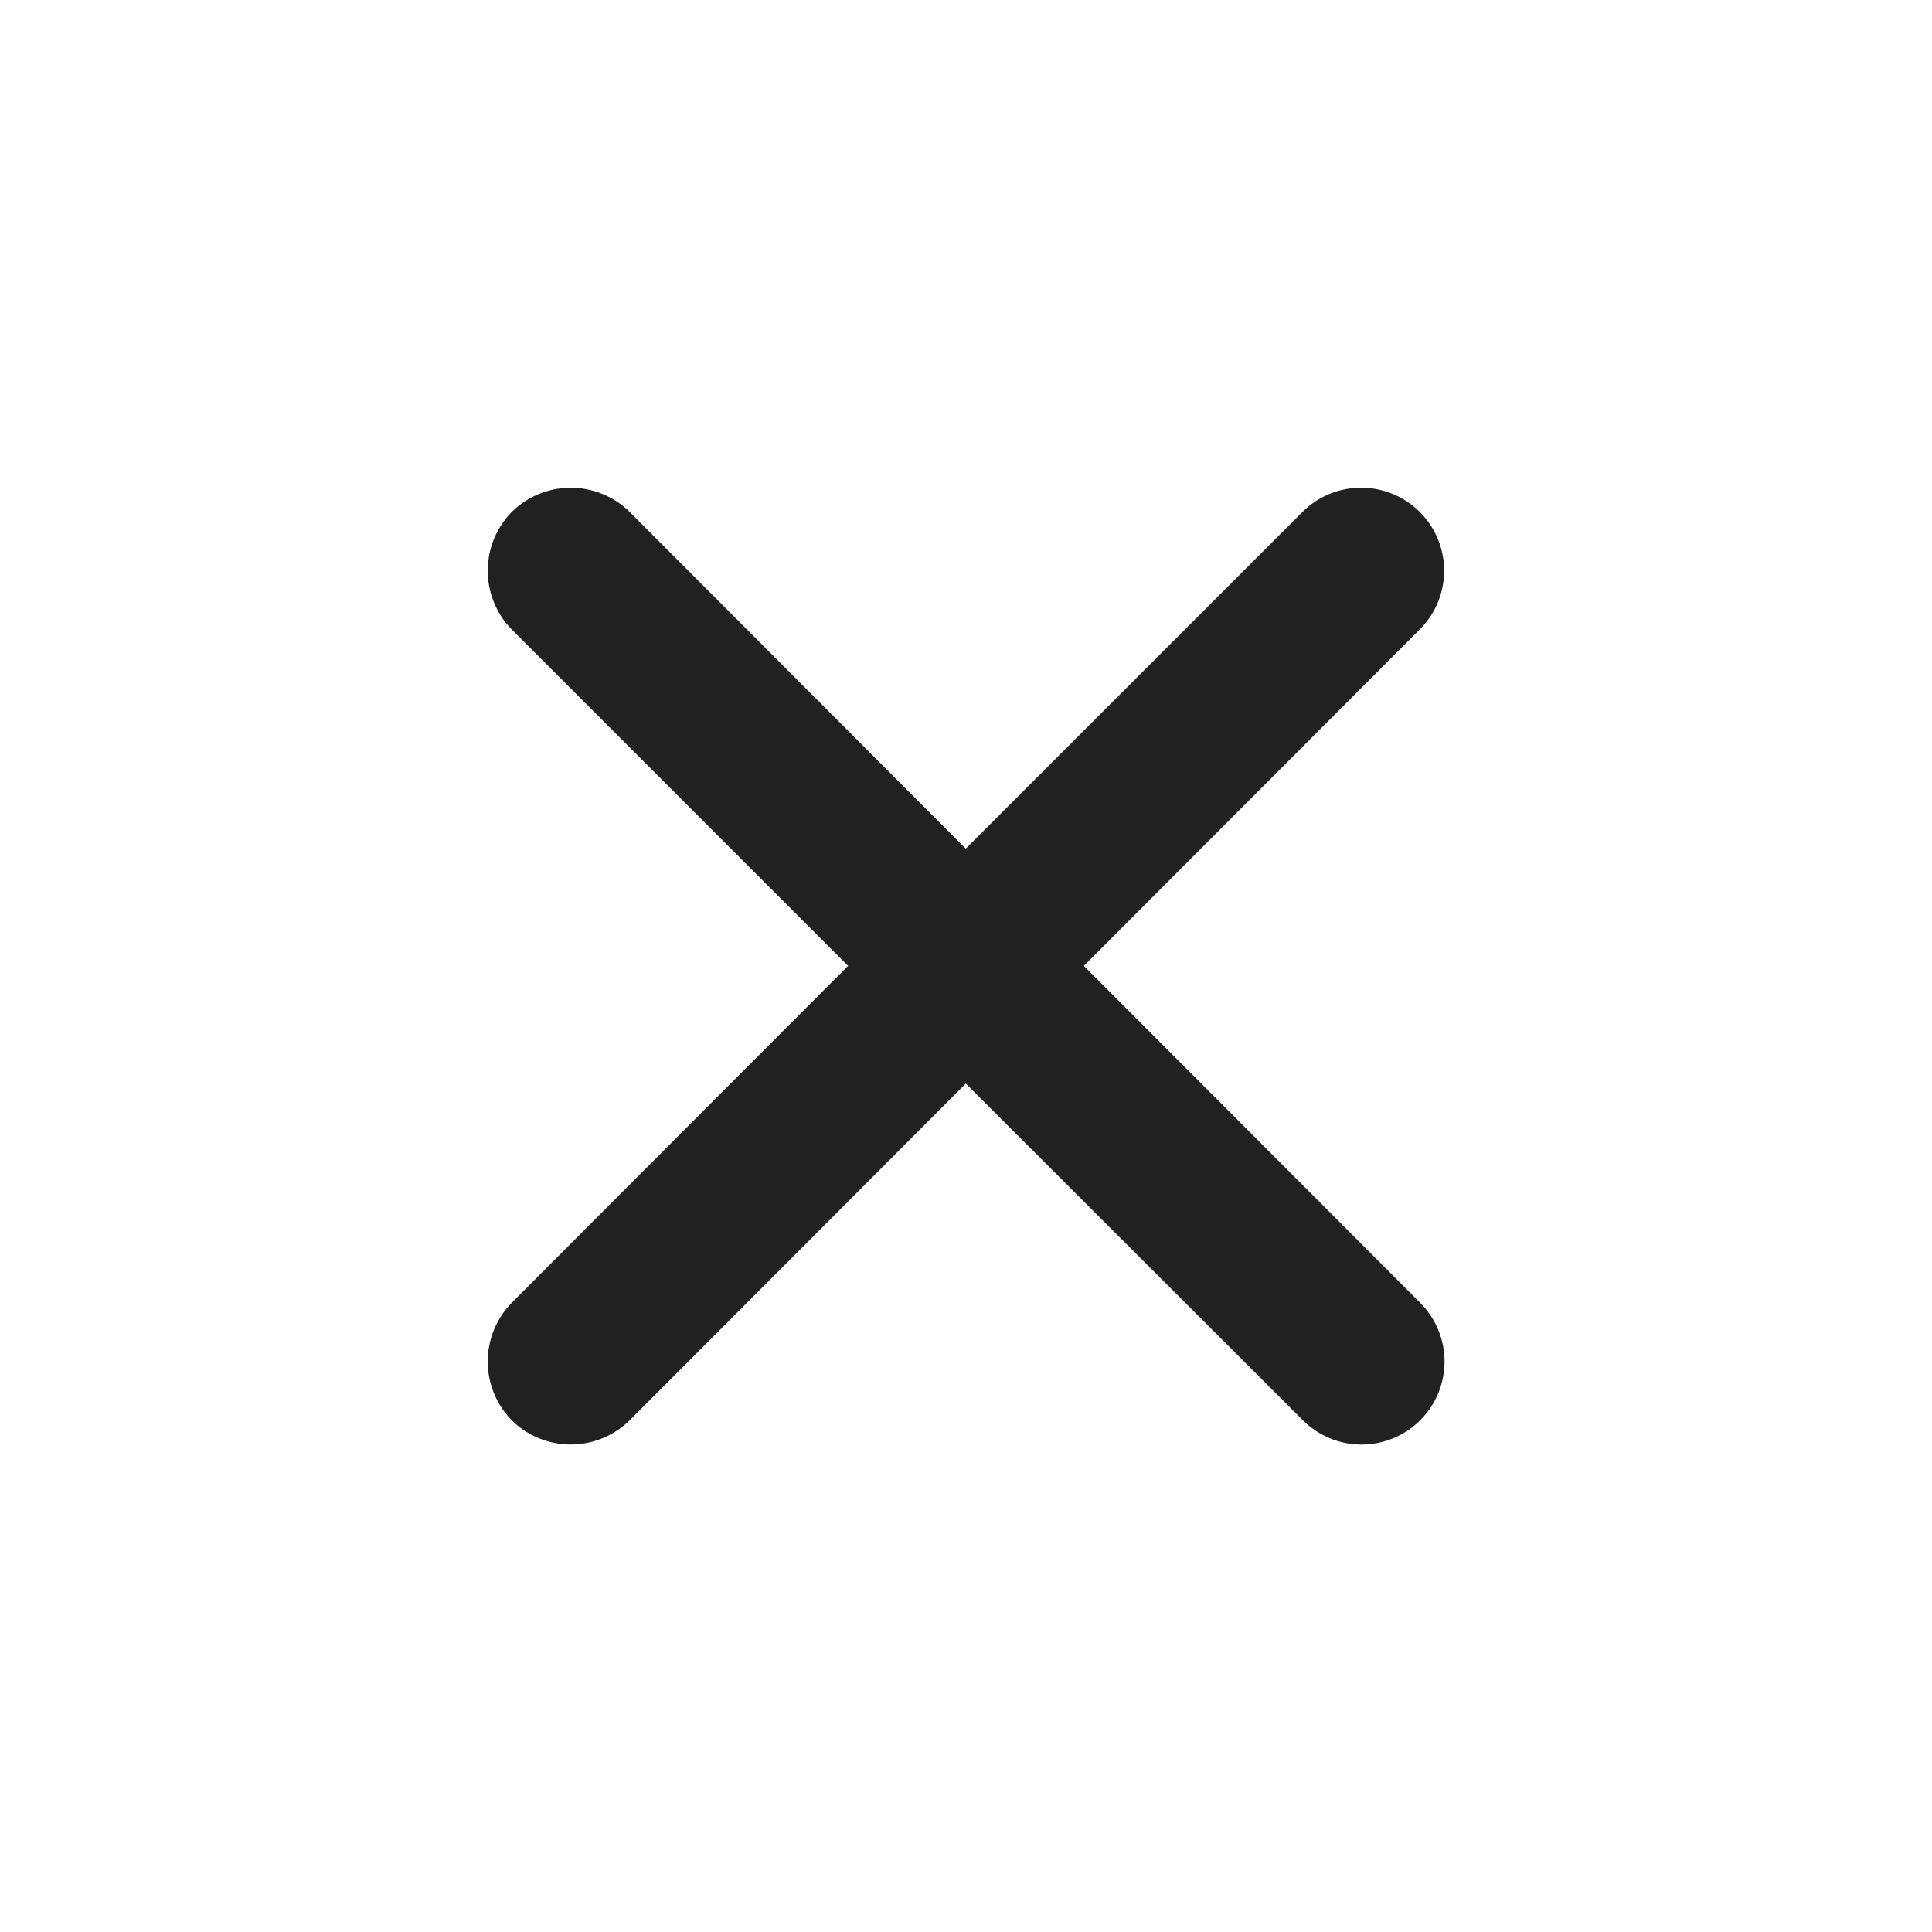 <svg xmlns="http://www.w3.org/2000/svg" width="24" height="24" viewBox="0 0 24 24"><defs><style>.a{fill:none;}.b{fill:#212121;stroke:#212121;}</style></defs><g transform="translate(-0.091 -0.091)"><rect class="a" width="24" height="24" transform="translate(0.091 0.091)"/><path class="b" d="M.155.908a.542.542,0,0,1,0-.755.542.542,0,0,1,.755,0L5.44,4.691,9.978.153a.531.531,0,0,1,.747.755L6.2,5.439l4.53,4.538a.531.531,0,0,1-.747.755L5.44,6.194.91,10.732a.542.542,0,0,1-.755,0,.542.542,0,0,1,0-.755l4.53-4.538Z" transform="translate(6.648 6.65)"/></g></svg>